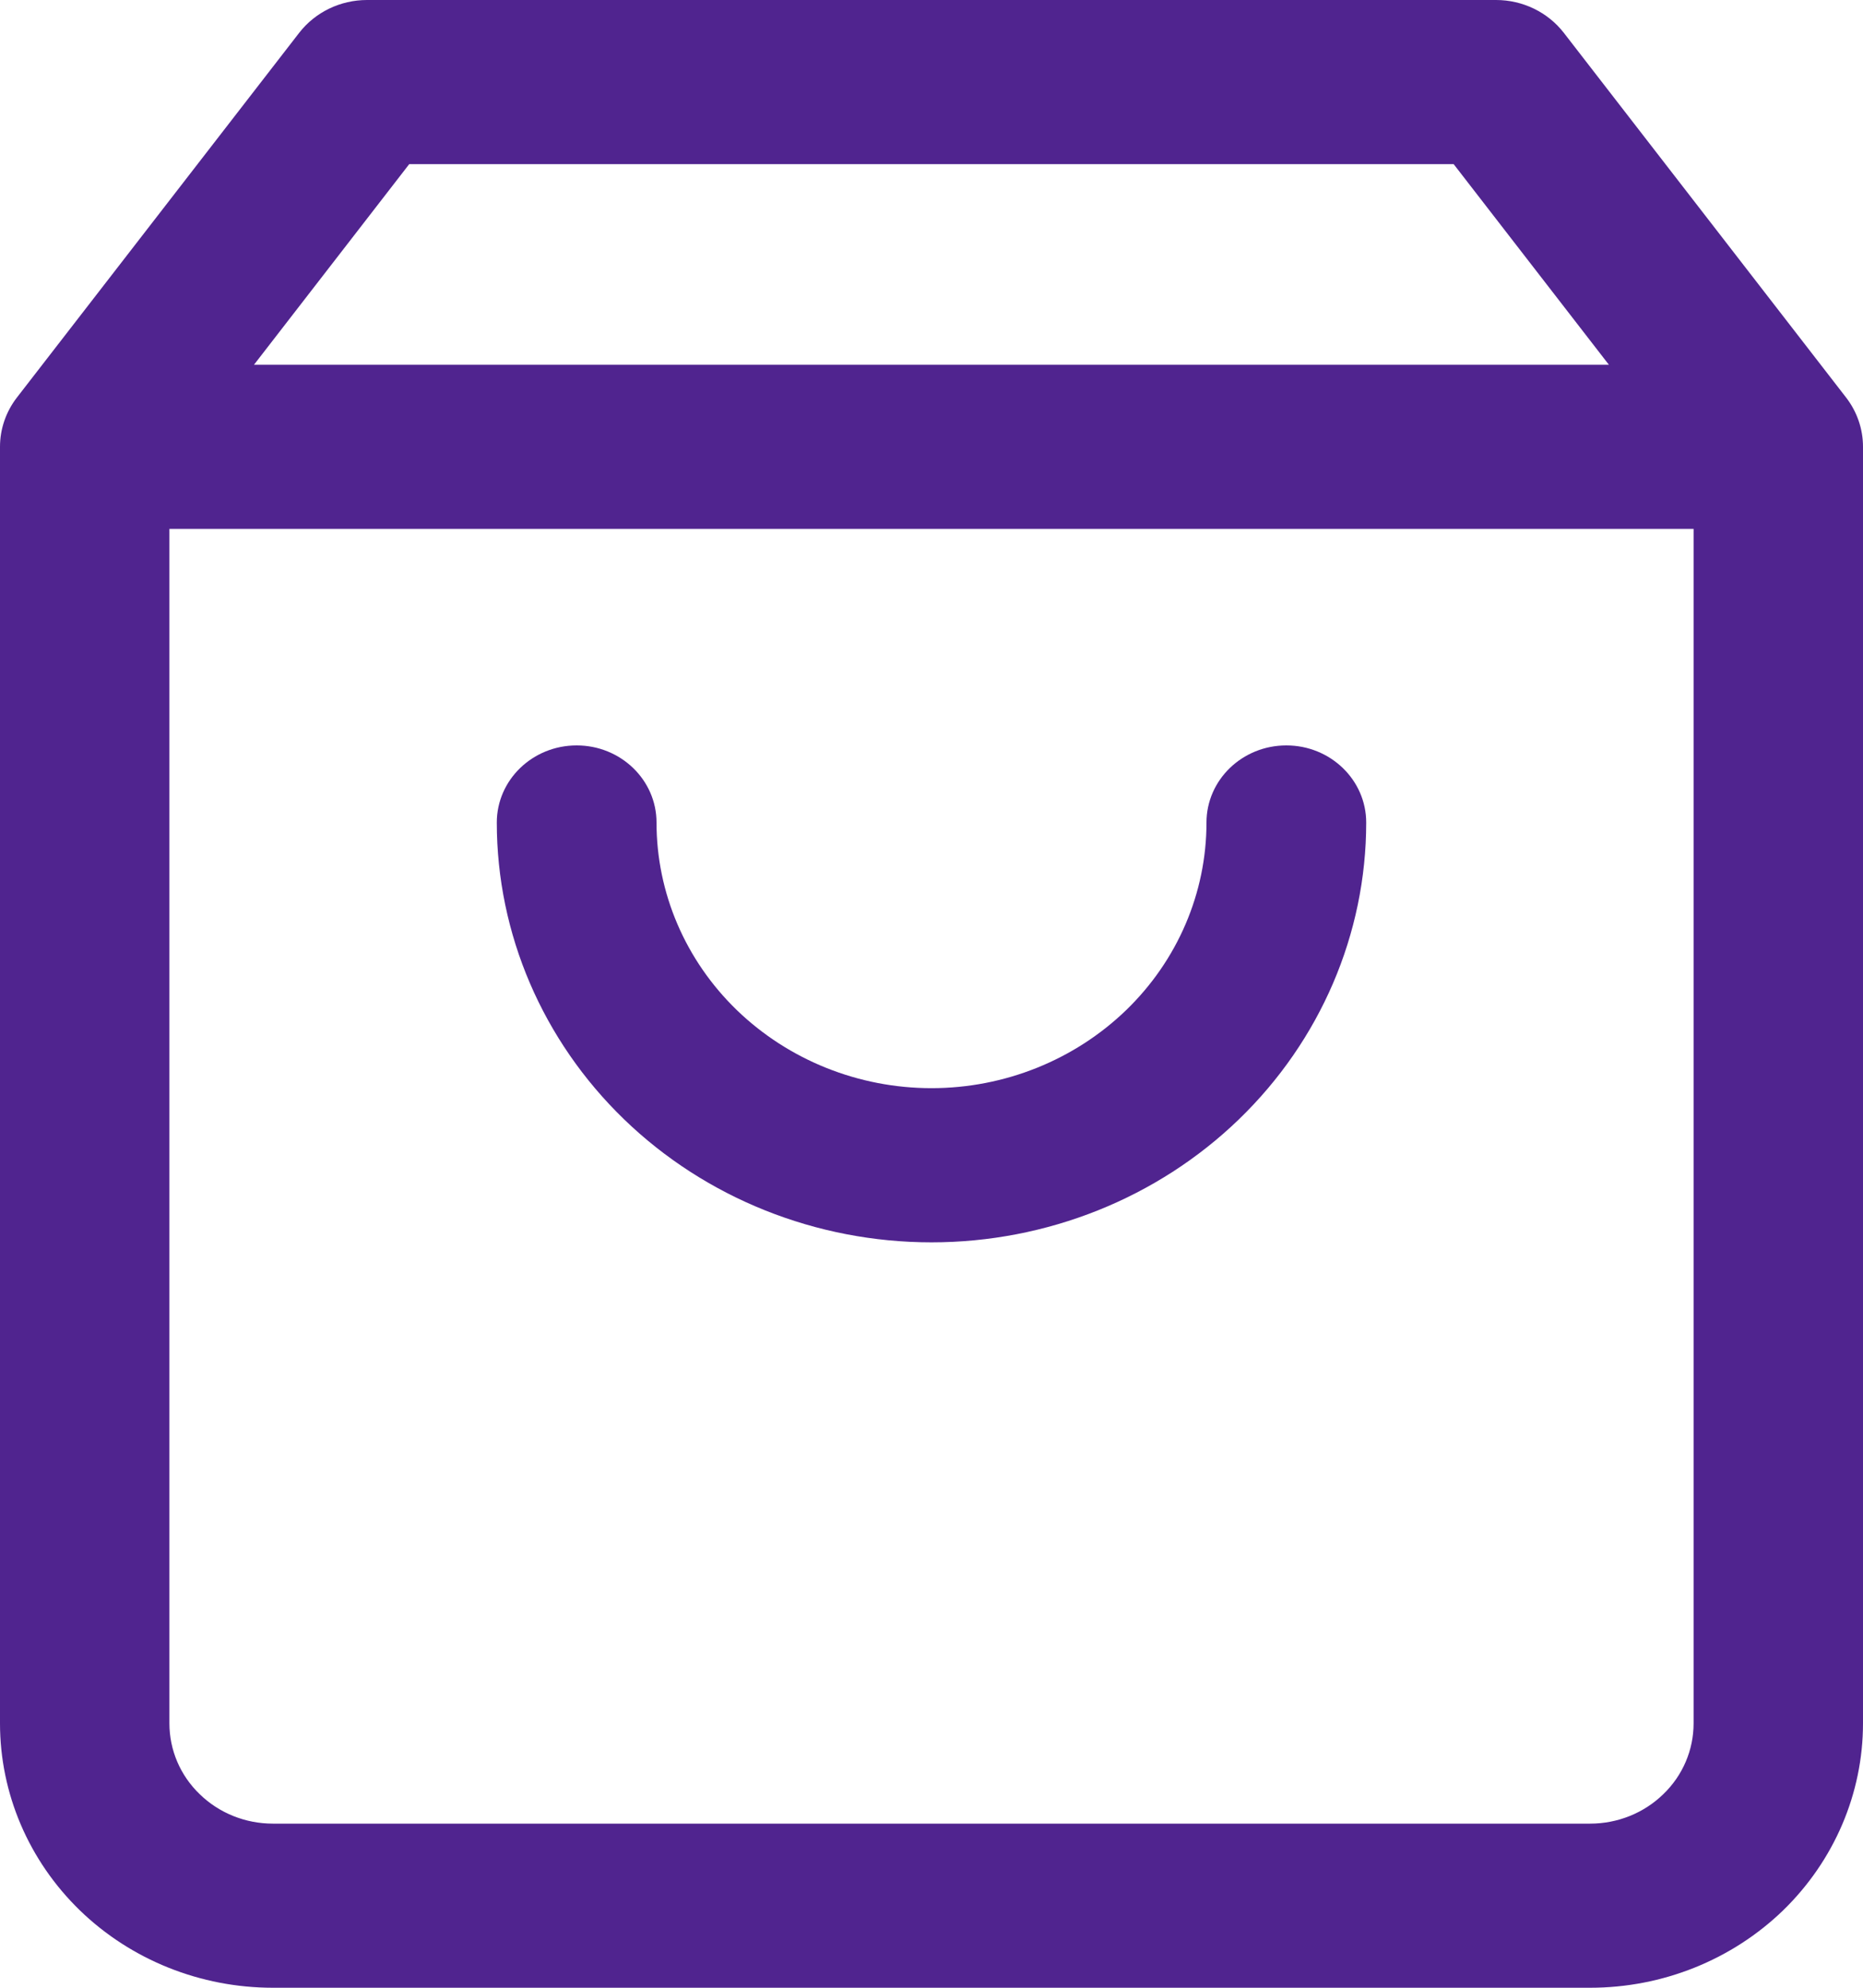<svg xmlns="http://www.w3.org/2000/svg" fill="none" viewBox="0 0 15 16" height="16" width="15">
<path fill="#50248F" d="M2.409 0.264C2.538 0.098 2.74 0 2.955 0H12.046C12.26 0 12.462 0.098 12.591 0.264L14.864 3.2C14.952 3.314 15 3.453 15 3.596V13.872C15 14.436 14.768 14.977 14.357 15.377C13.944 15.776 13.386 16 12.803 16H2.197C1.614 16 1.055 15.776 0.643 15.377C0.231 14.977 0 14.436 0 13.872V3.596C0 3.453 0.048 3.314 0.136 3.2L2.409 0.264ZM3.295 1.321L2.045 2.936H12.954L11.704 1.321H3.295ZM13.636 4.257H1.364V13.872C1.364 14.086 1.451 14.291 1.608 14.442C1.764 14.594 1.976 14.679 2.197 14.679H12.803C13.024 14.679 13.236 14.594 13.392 14.442C13.549 14.291 13.636 14.086 13.636 13.872V4.257Z" clip-rule="evenodd" fill-rule="evenodd"></path>
<path fill="#50248F" d="M4.643 6C4.998 6 5.286 6.278 5.286 6.621C5.286 7.188 5.519 7.731 5.934 8.132C6.35 8.533 6.913 8.759 7.5 8.759C8.087 8.759 8.65 8.533 9.066 8.132C9.481 7.731 9.714 7.188 9.714 6.621C9.714 6.278 10.002 6 10.357 6C10.712 6 11 6.278 11 6.621C11 7.517 10.631 8.376 9.975 9.01C9.319 9.644 8.428 10 7.5 10C6.572 10 5.681 9.644 5.025 9.01C4.369 8.376 4 7.517 4 6.621C4 6.278 4.288 6 4.643 6Z" clip-rule="evenodd" fill-rule="evenodd"></path>
</svg>
